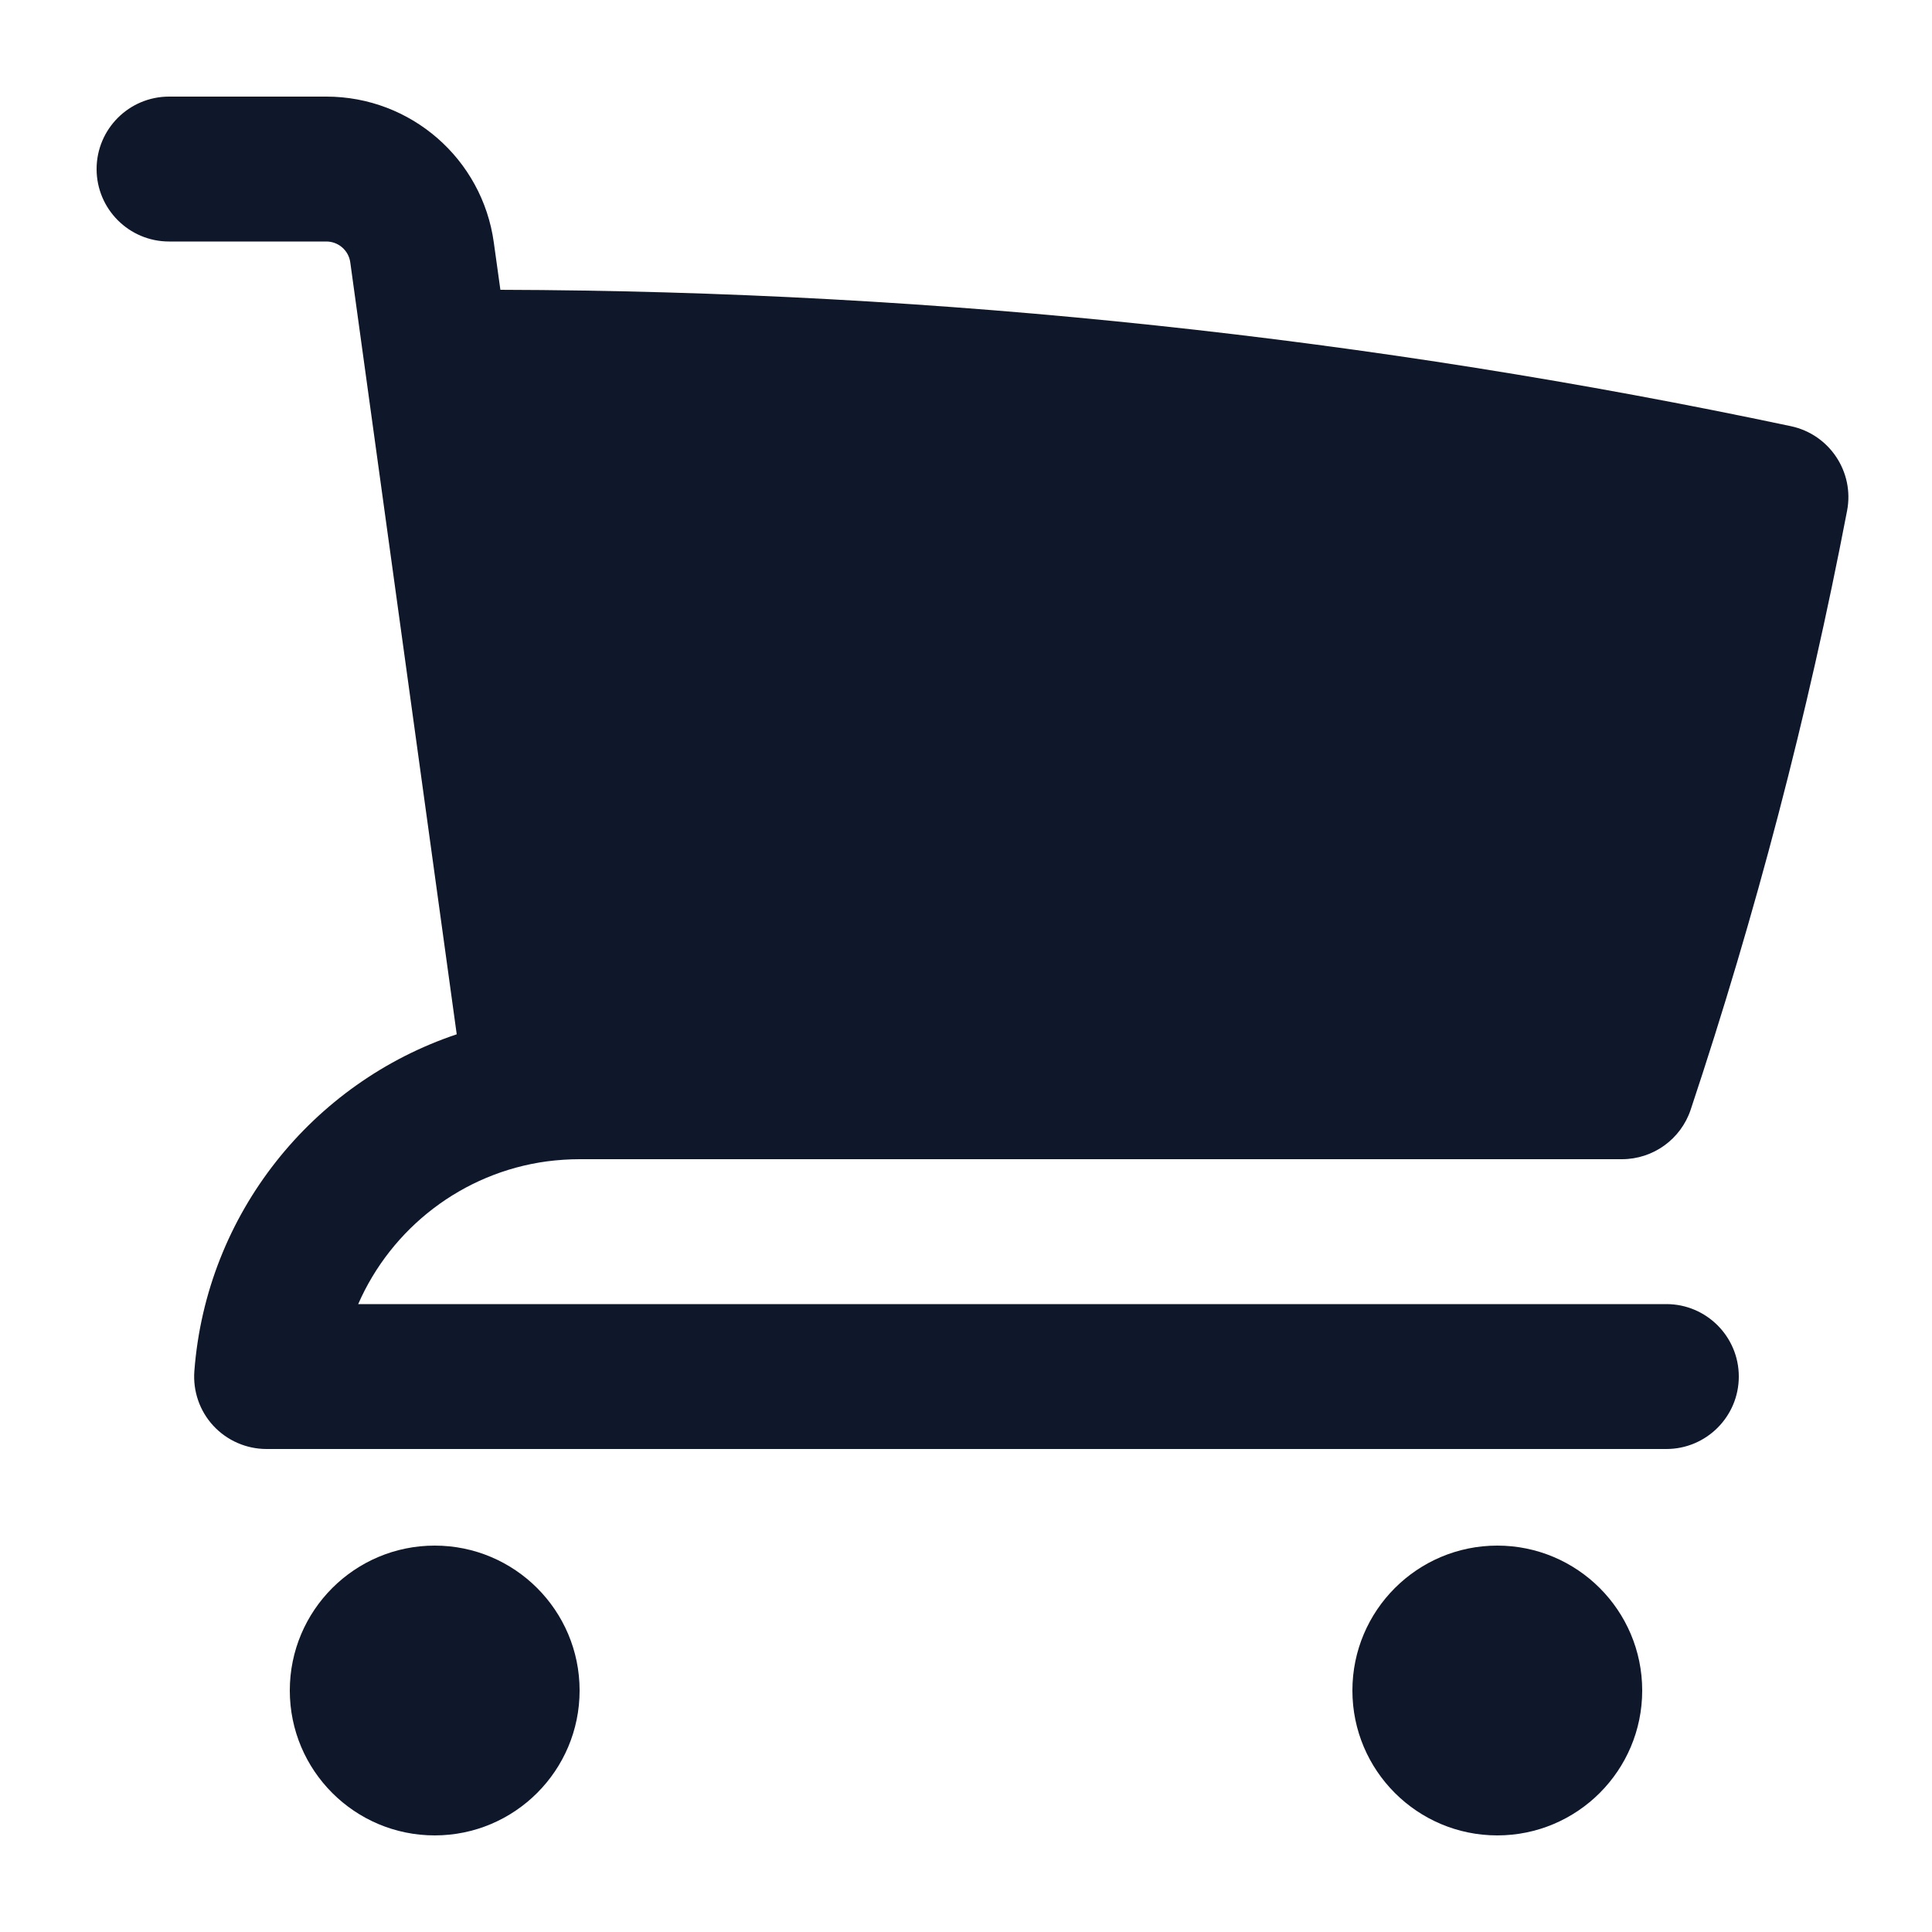 <svg width="20" height="20" viewBox="0 0 20 20" fill="none" xmlns="http://www.w3.org/2000/svg">
<path d="M1 1.75C1 1.336 1.336 1 1.75 1H3.378C4.253 1 4.993 1.645 5.112 2.511L5.18 3C9.759 3.013 14.228 3.499 18.54 4.412C18.939 4.497 19.198 4.886 19.121 5.287C18.715 7.405 18.172 9.475 17.502 11.487C17.4 11.793 17.113 12 16.79 12H6C5.886 12 5.774 12.008 5.664 12.022C4.785 12.14 4.051 12.715 3.708 13.5H17.25C17.664 13.5 18 13.836 18 14.25C18 14.664 17.664 15 17.25 15H2.759C2.551 15 2.351 14.913 2.209 14.76C2.067 14.607 1.996 14.401 2.012 14.193C2.136 12.563 3.235 11.207 4.728 10.707L3.626 2.716C3.609 2.592 3.503 2.5 3.378 2.5H1.75C1.336 2.5 1 2.164 1 1.75Z" fill="#0F172A"/>
<path d="M6 17.5C6 18.328 5.328 19 4.5 19C3.672 19 3 18.328 3 17.5C3 16.672 3.672 16 4.5 16C5.328 16 6 16.672 6 17.5Z" fill="#0F172A"/>
<path d="M15.5 19C16.328 19 17 18.328 17 17.5C17 16.672 16.328 16 15.5 16C14.672 16 14 16.672 14 17.5C14 18.328 14.672 19 15.5 19Z" fill="#0F172A"/>
</svg>
